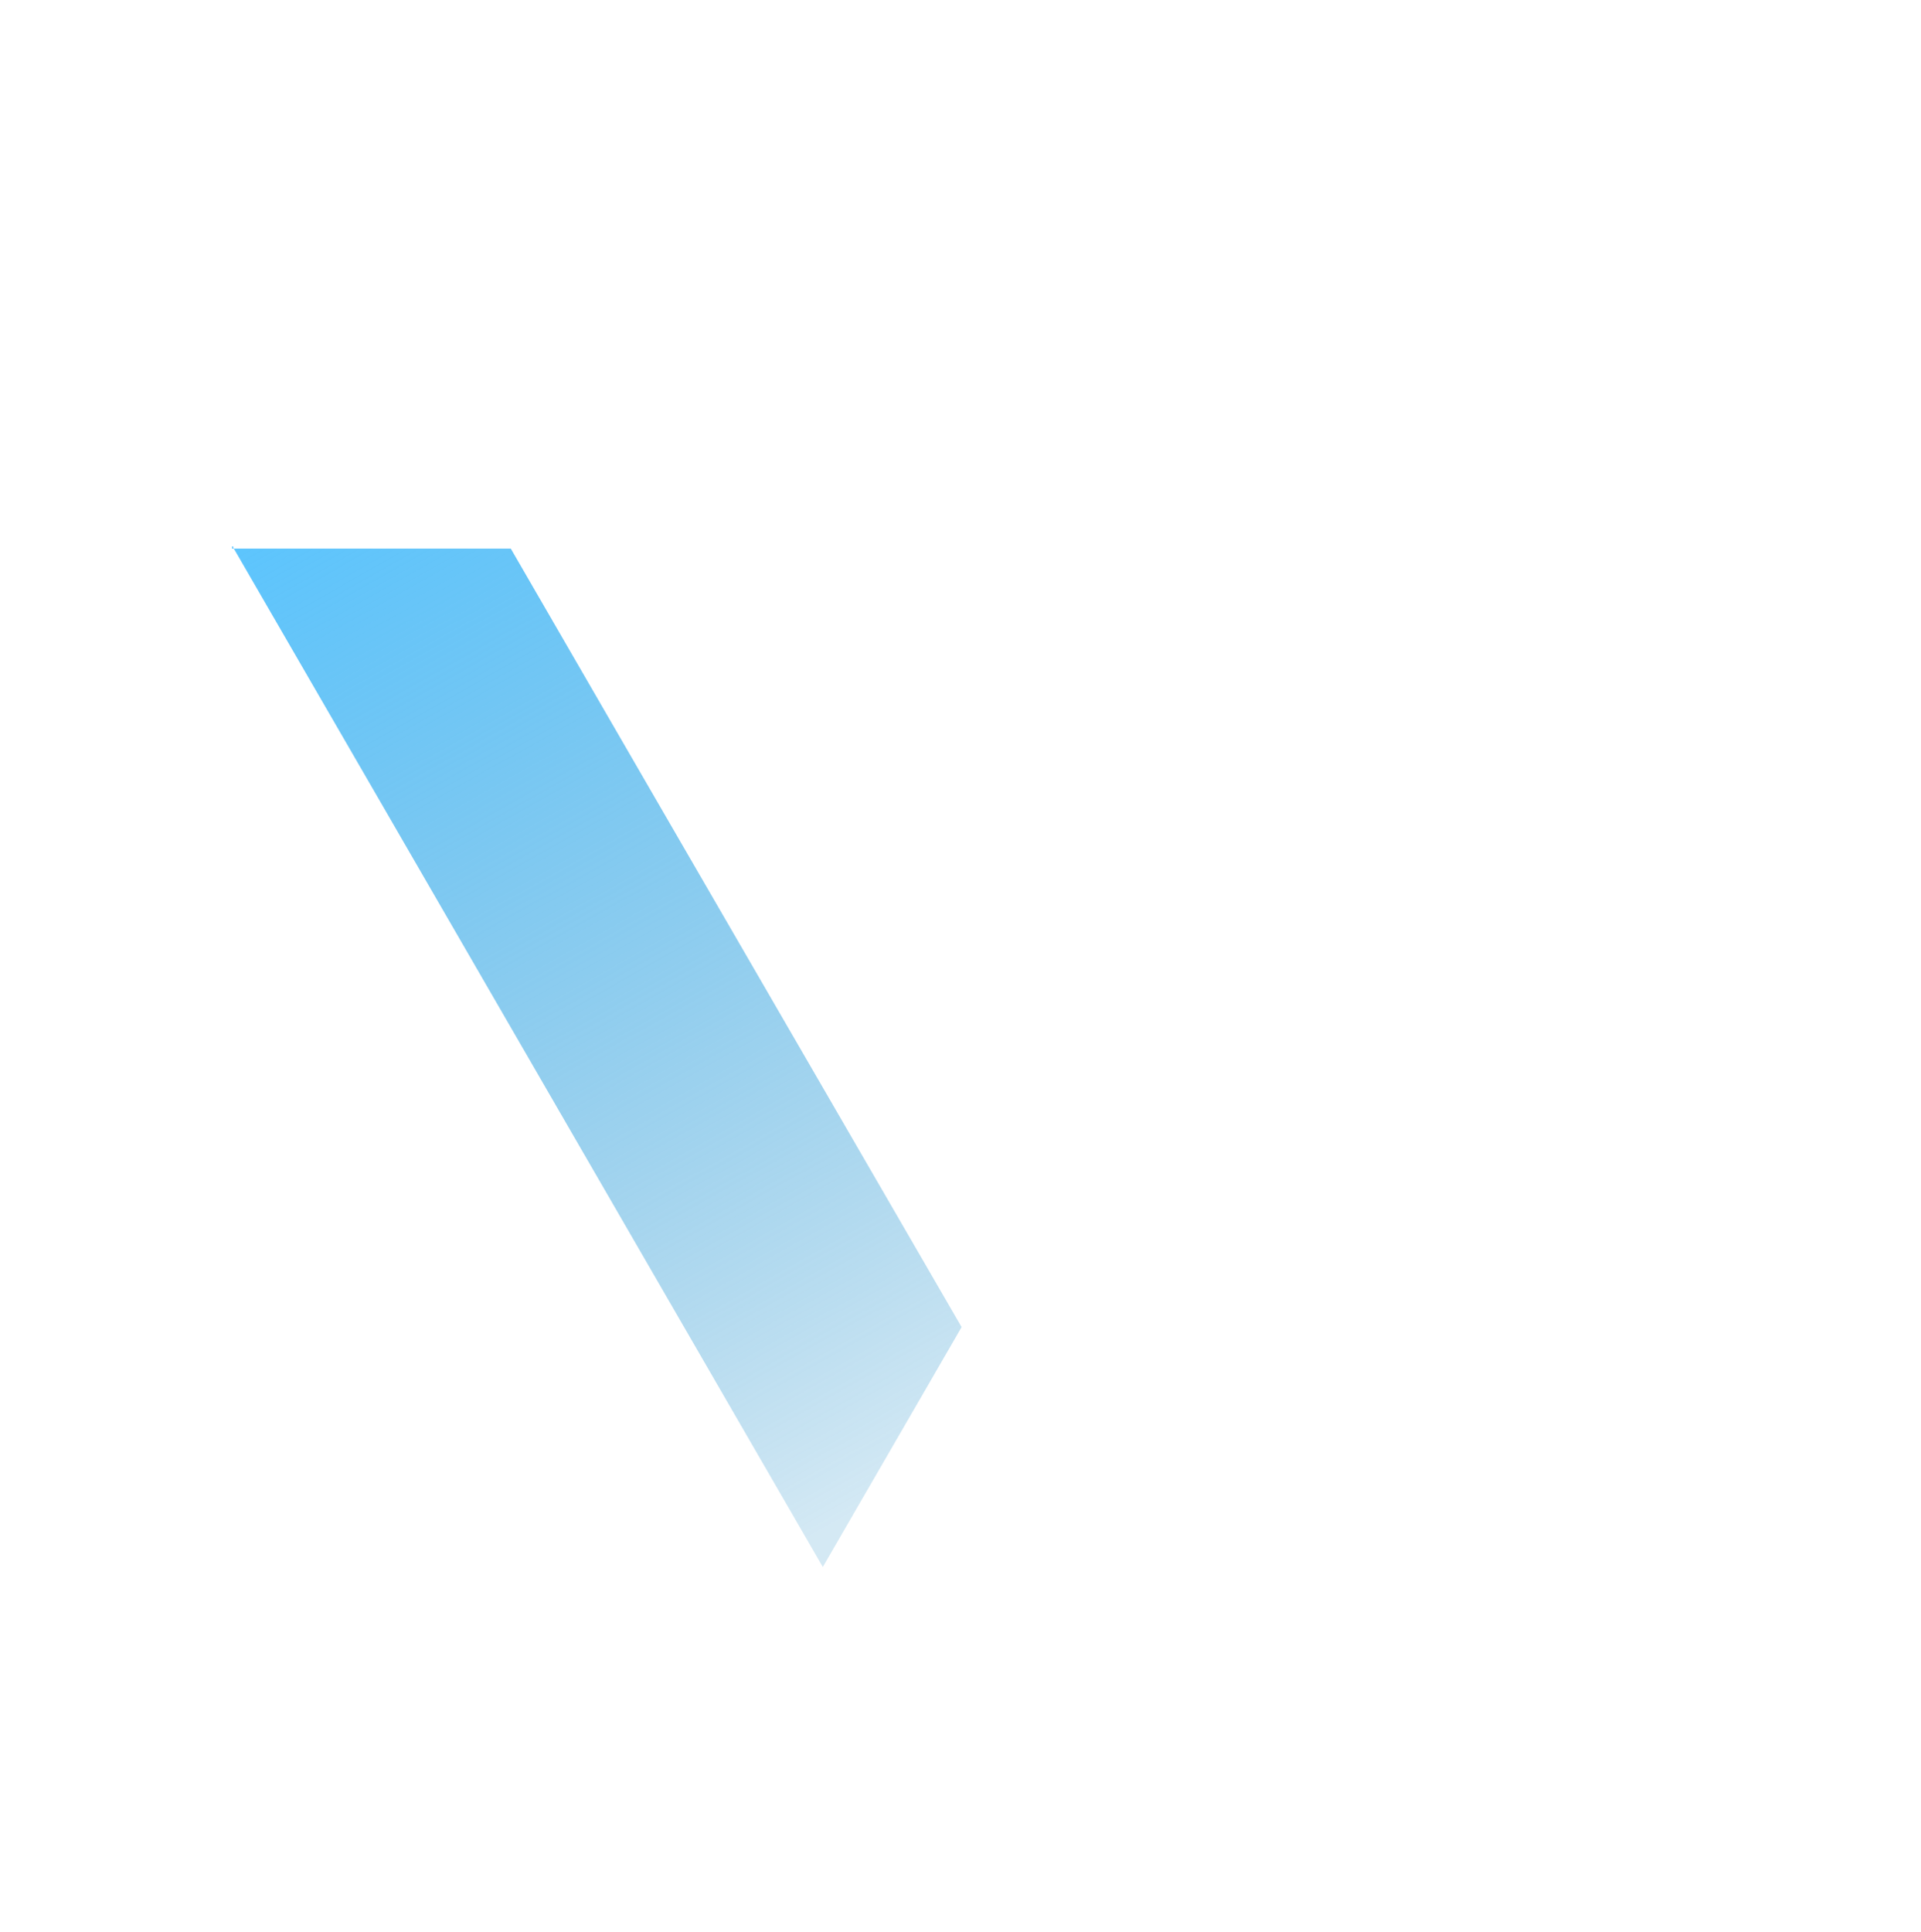 <?xml version="1.0" encoding="UTF-8"?><svg id="vector_triangle_01" xmlns="http://www.w3.org/2000/svg" xmlns:xlink="http://www.w3.org/1999/xlink" viewBox="0 0 173 174"><defs><style>.cls-1{fill:url(#_名称未設定グラデーション_9);}</style><linearGradient id="_名称未設定グラデーション_9" x1="58.167" y1="548.483" x2="29.867" y2="445.683" gradientTransform="translate(-107.637 -384.417) rotate(-14)" gradientUnits="userSpaceOnUse"><stop offset="0" stop-color="#2690c9" stop-opacity=".2"/><stop offset="1" stop-color="#5ac5ff"/></linearGradient></defs><path id="vector_triangle_01_03" class="cls-1" d="M21,49.3l12.5,21.6,40.6,70.2,12.5-21.6-28.1-48.5-12.5-21.6h-25.1v-.2h.1v.1Z"/></svg>